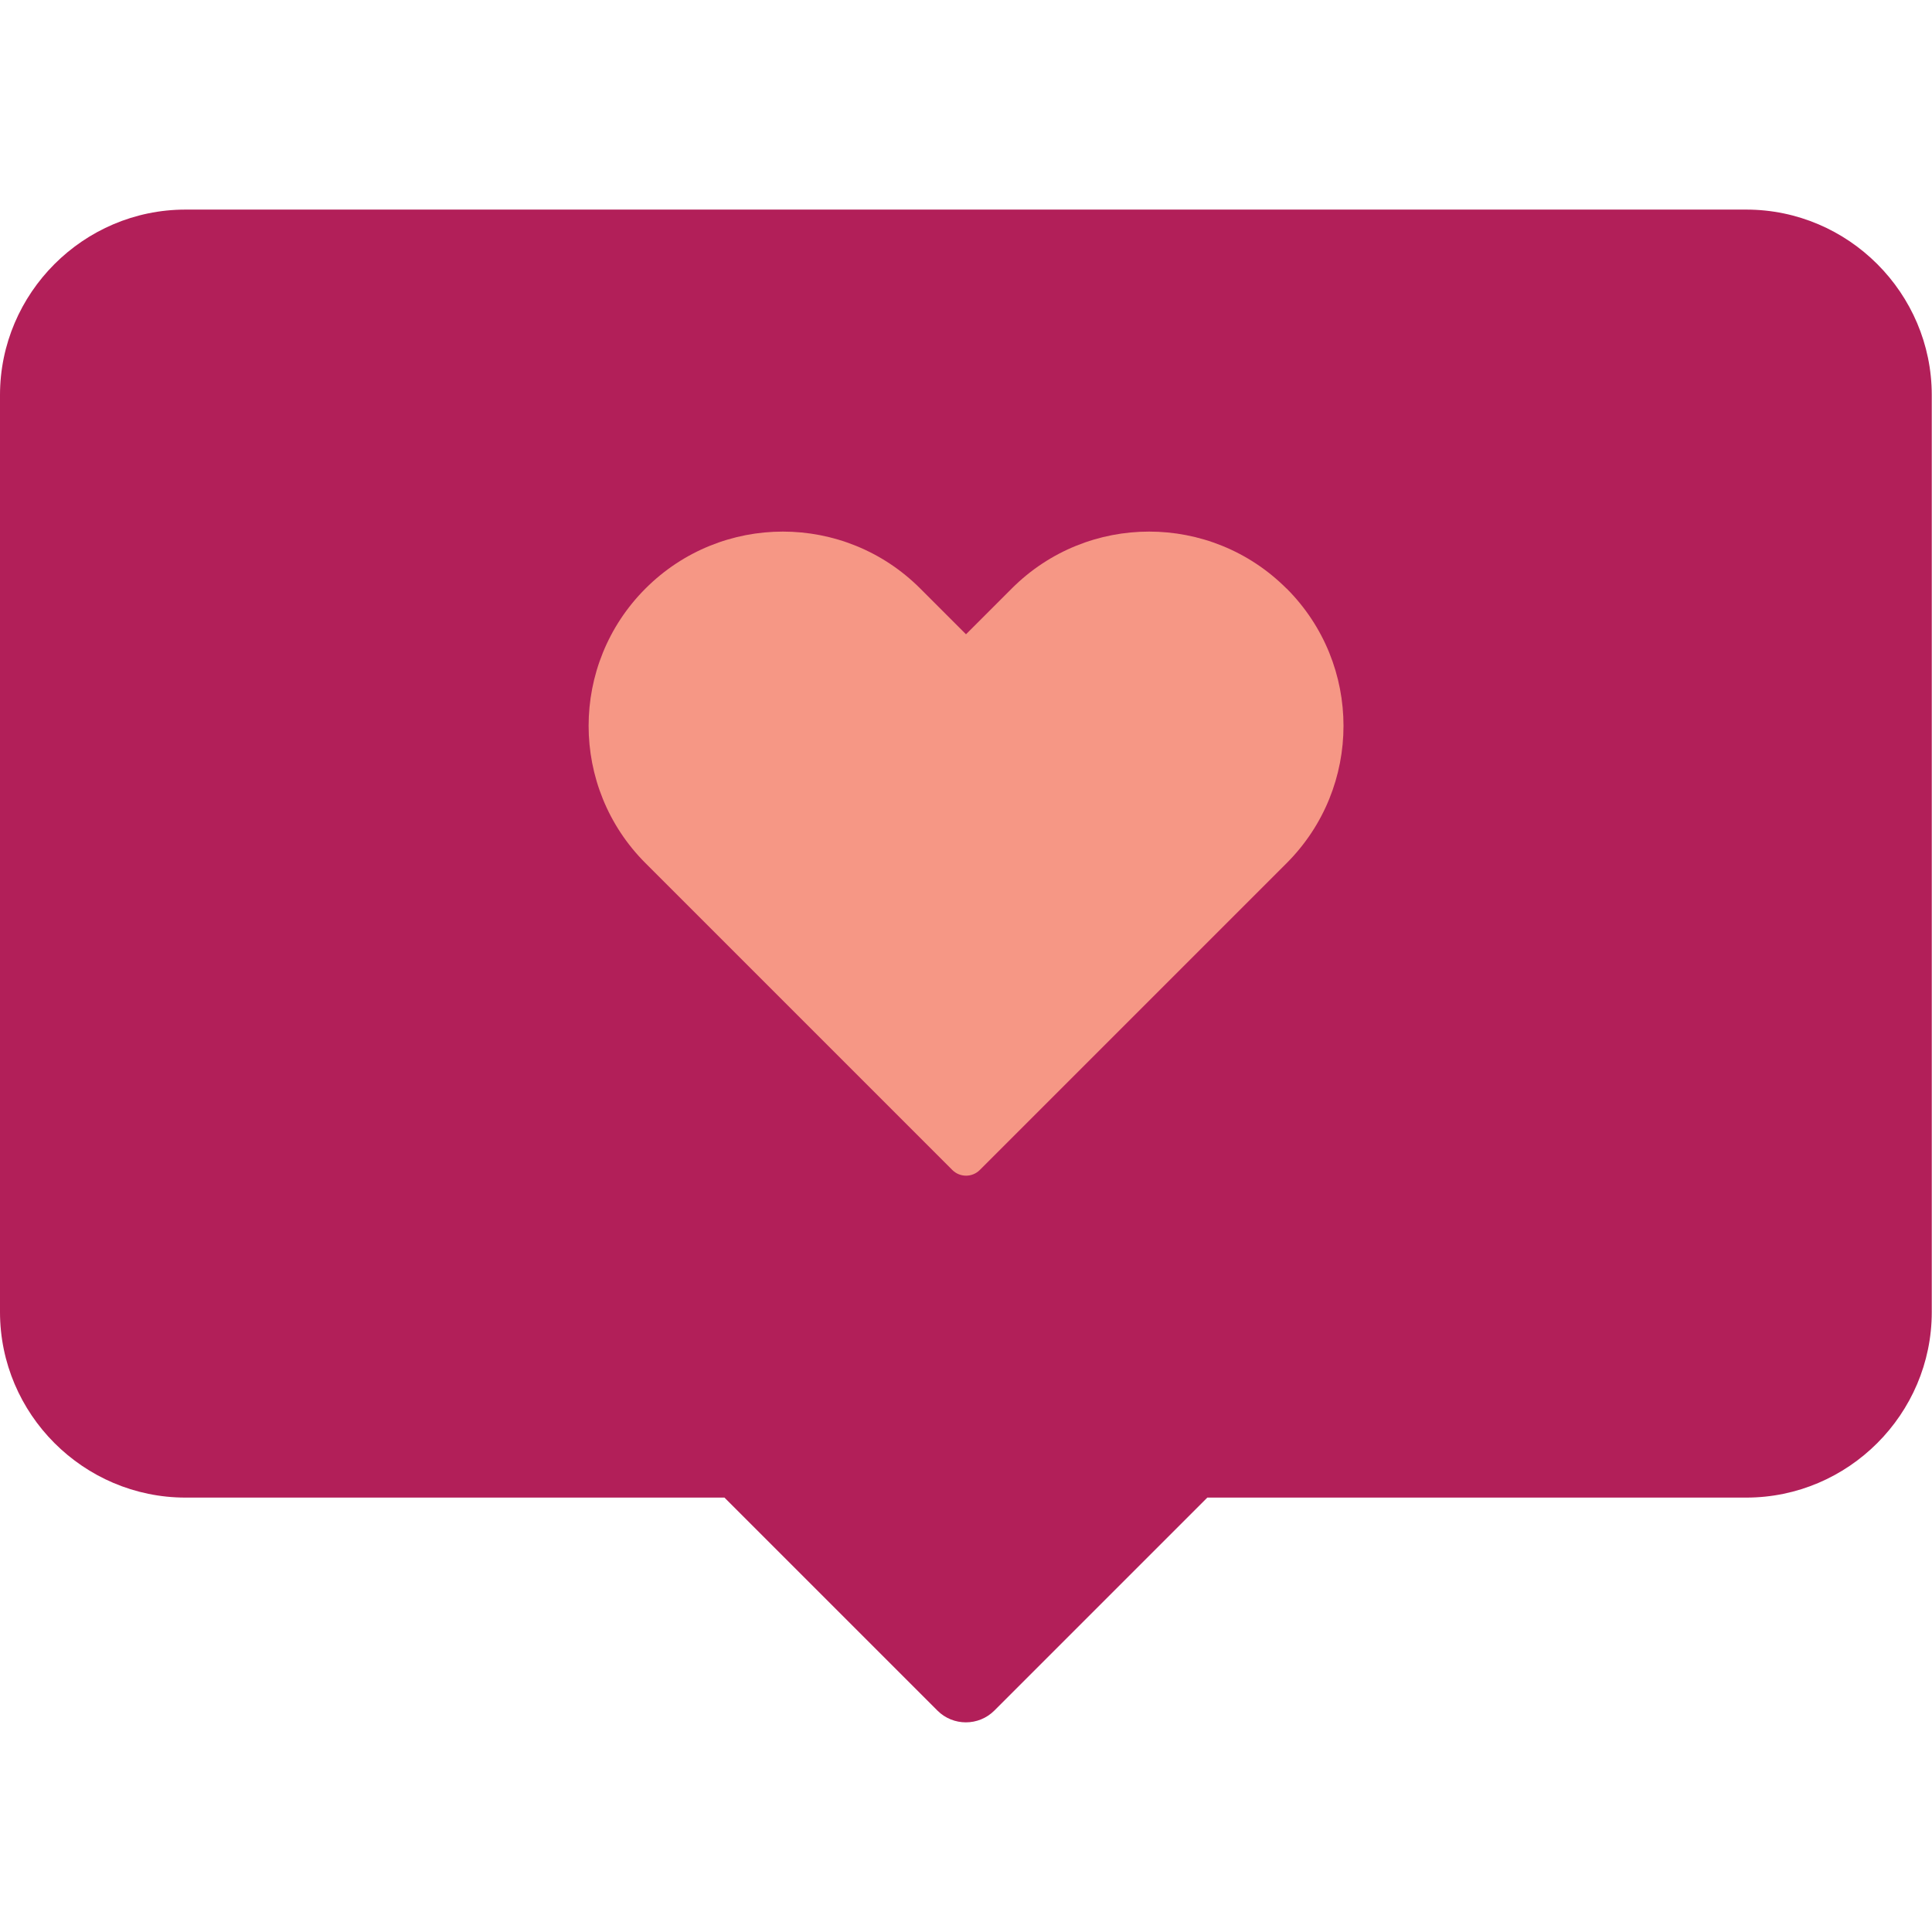 <?xml version="1.0" encoding="UTF-8"?><svg id="Layer_2" xmlns="http://www.w3.org/2000/svg" viewBox="0 0 165 165"><g id="Layer_1-2"><rect width="165" height="165" style="fill:none; stroke-width:0px;"/><path d="m149.16,17.9H15.84C7.13,17.9,0,25.03,0,33.74v78.31C0,120.77,7.13,127.9,15.84,127.9h46.03l18.19,18.19c1.34,1.34,3.52,1.34,4.86,0l18.19-18.19h46.03c8.71,0,15.84-7.13,15.84-15.84V33.74c0-8.71-7.13-15.84-15.84-15.84Z" style="fill:#b21f59; stroke-width:0px;"/><path d="m109.87,50.26h0c-6.48-6.48-16.98-6.48-23.46,0l-3.91,3.91-3.91-3.91c-6.48-6.48-16.98-6.48-23.46,0h0c-6.48,6.48-6.48,16.98,0,23.46l26.2,26.2c.65.65,1.7.65,2.35,0l26.2-26.2c6.48-6.48,6.48-16.98,0-23.46Z" style="fill:#f69785; stroke-width:0px;"/></g></svg>
